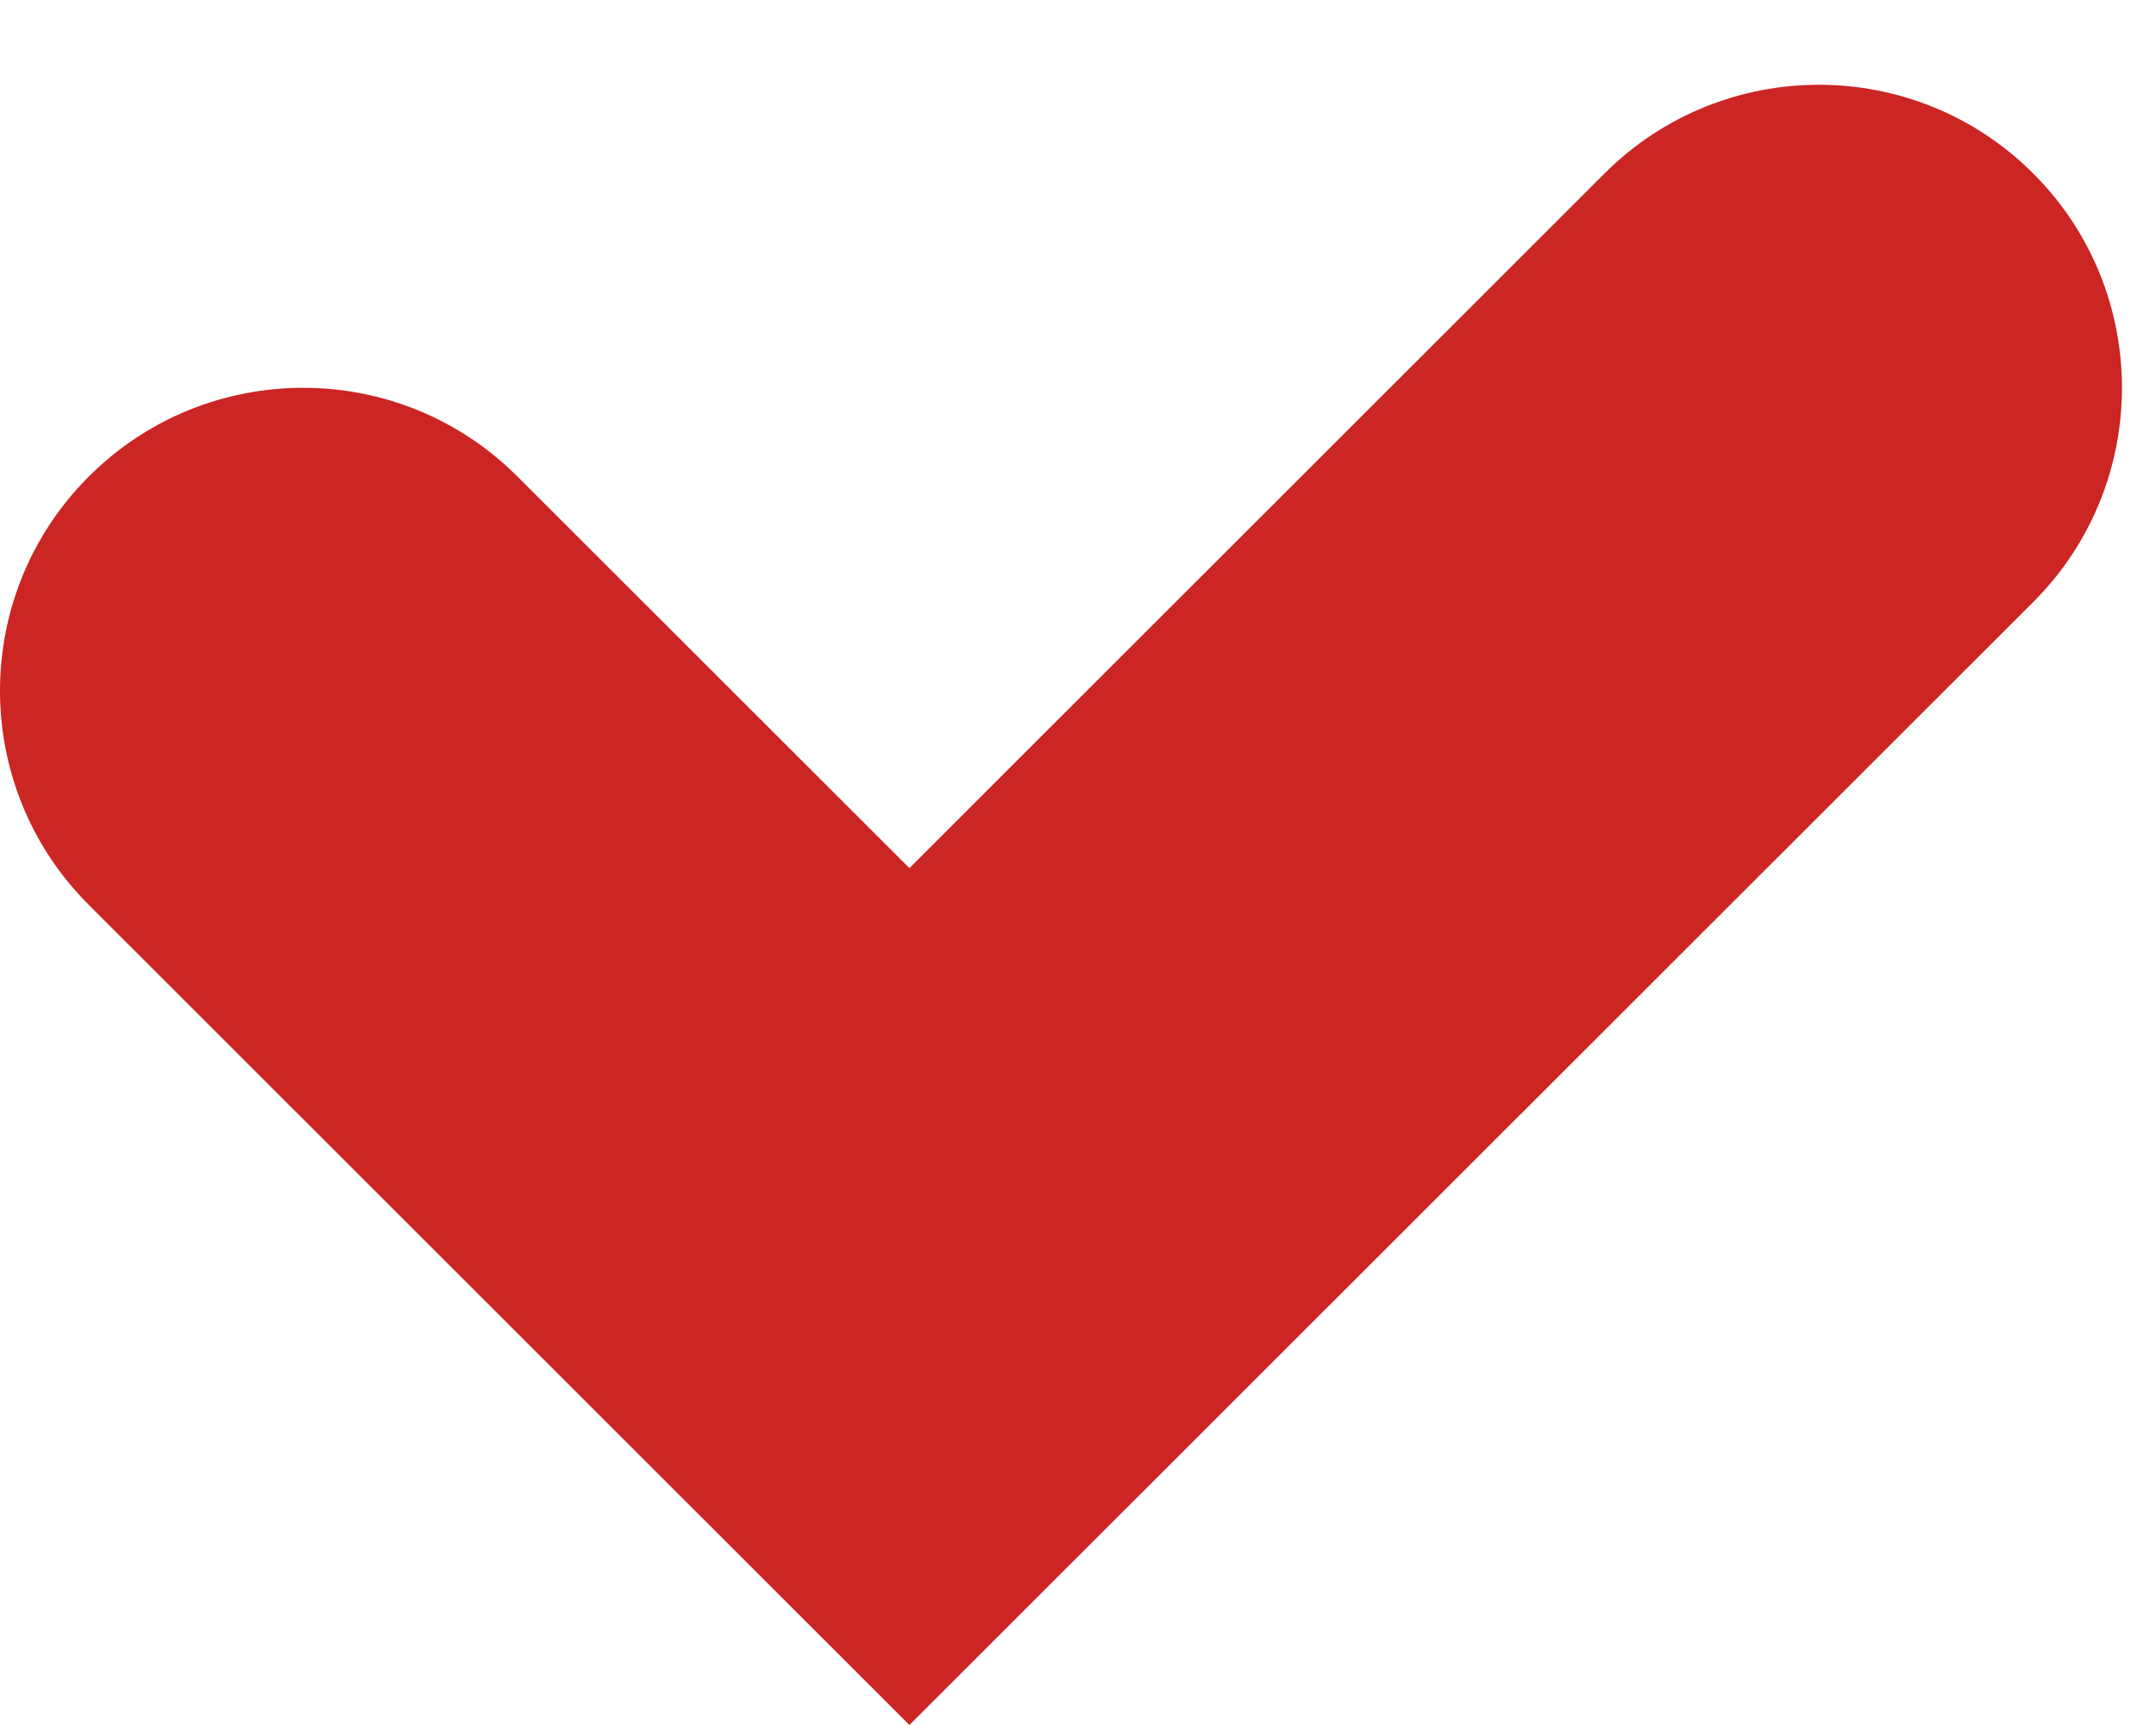 <svg width="15" height="12" viewBox="0 0 15 12" fill="none" xmlns="http://www.w3.org/2000/svg">
<path fill-rule="evenodd" clip-rule="evenodd" d="M11.163 1.207C11.987 0.384 13.322 0.384 14.146 1.207C14.969 2.03 14.969 3.365 14.146 4.188L6.327 12L0.618 6.295C-0.206 5.472 -0.206 4.138 0.618 3.315C1.441 2.492 2.777 2.492 3.6 3.315L6.327 6.039L11.163 1.207Z" fill="#CB2524"/>
</svg>
